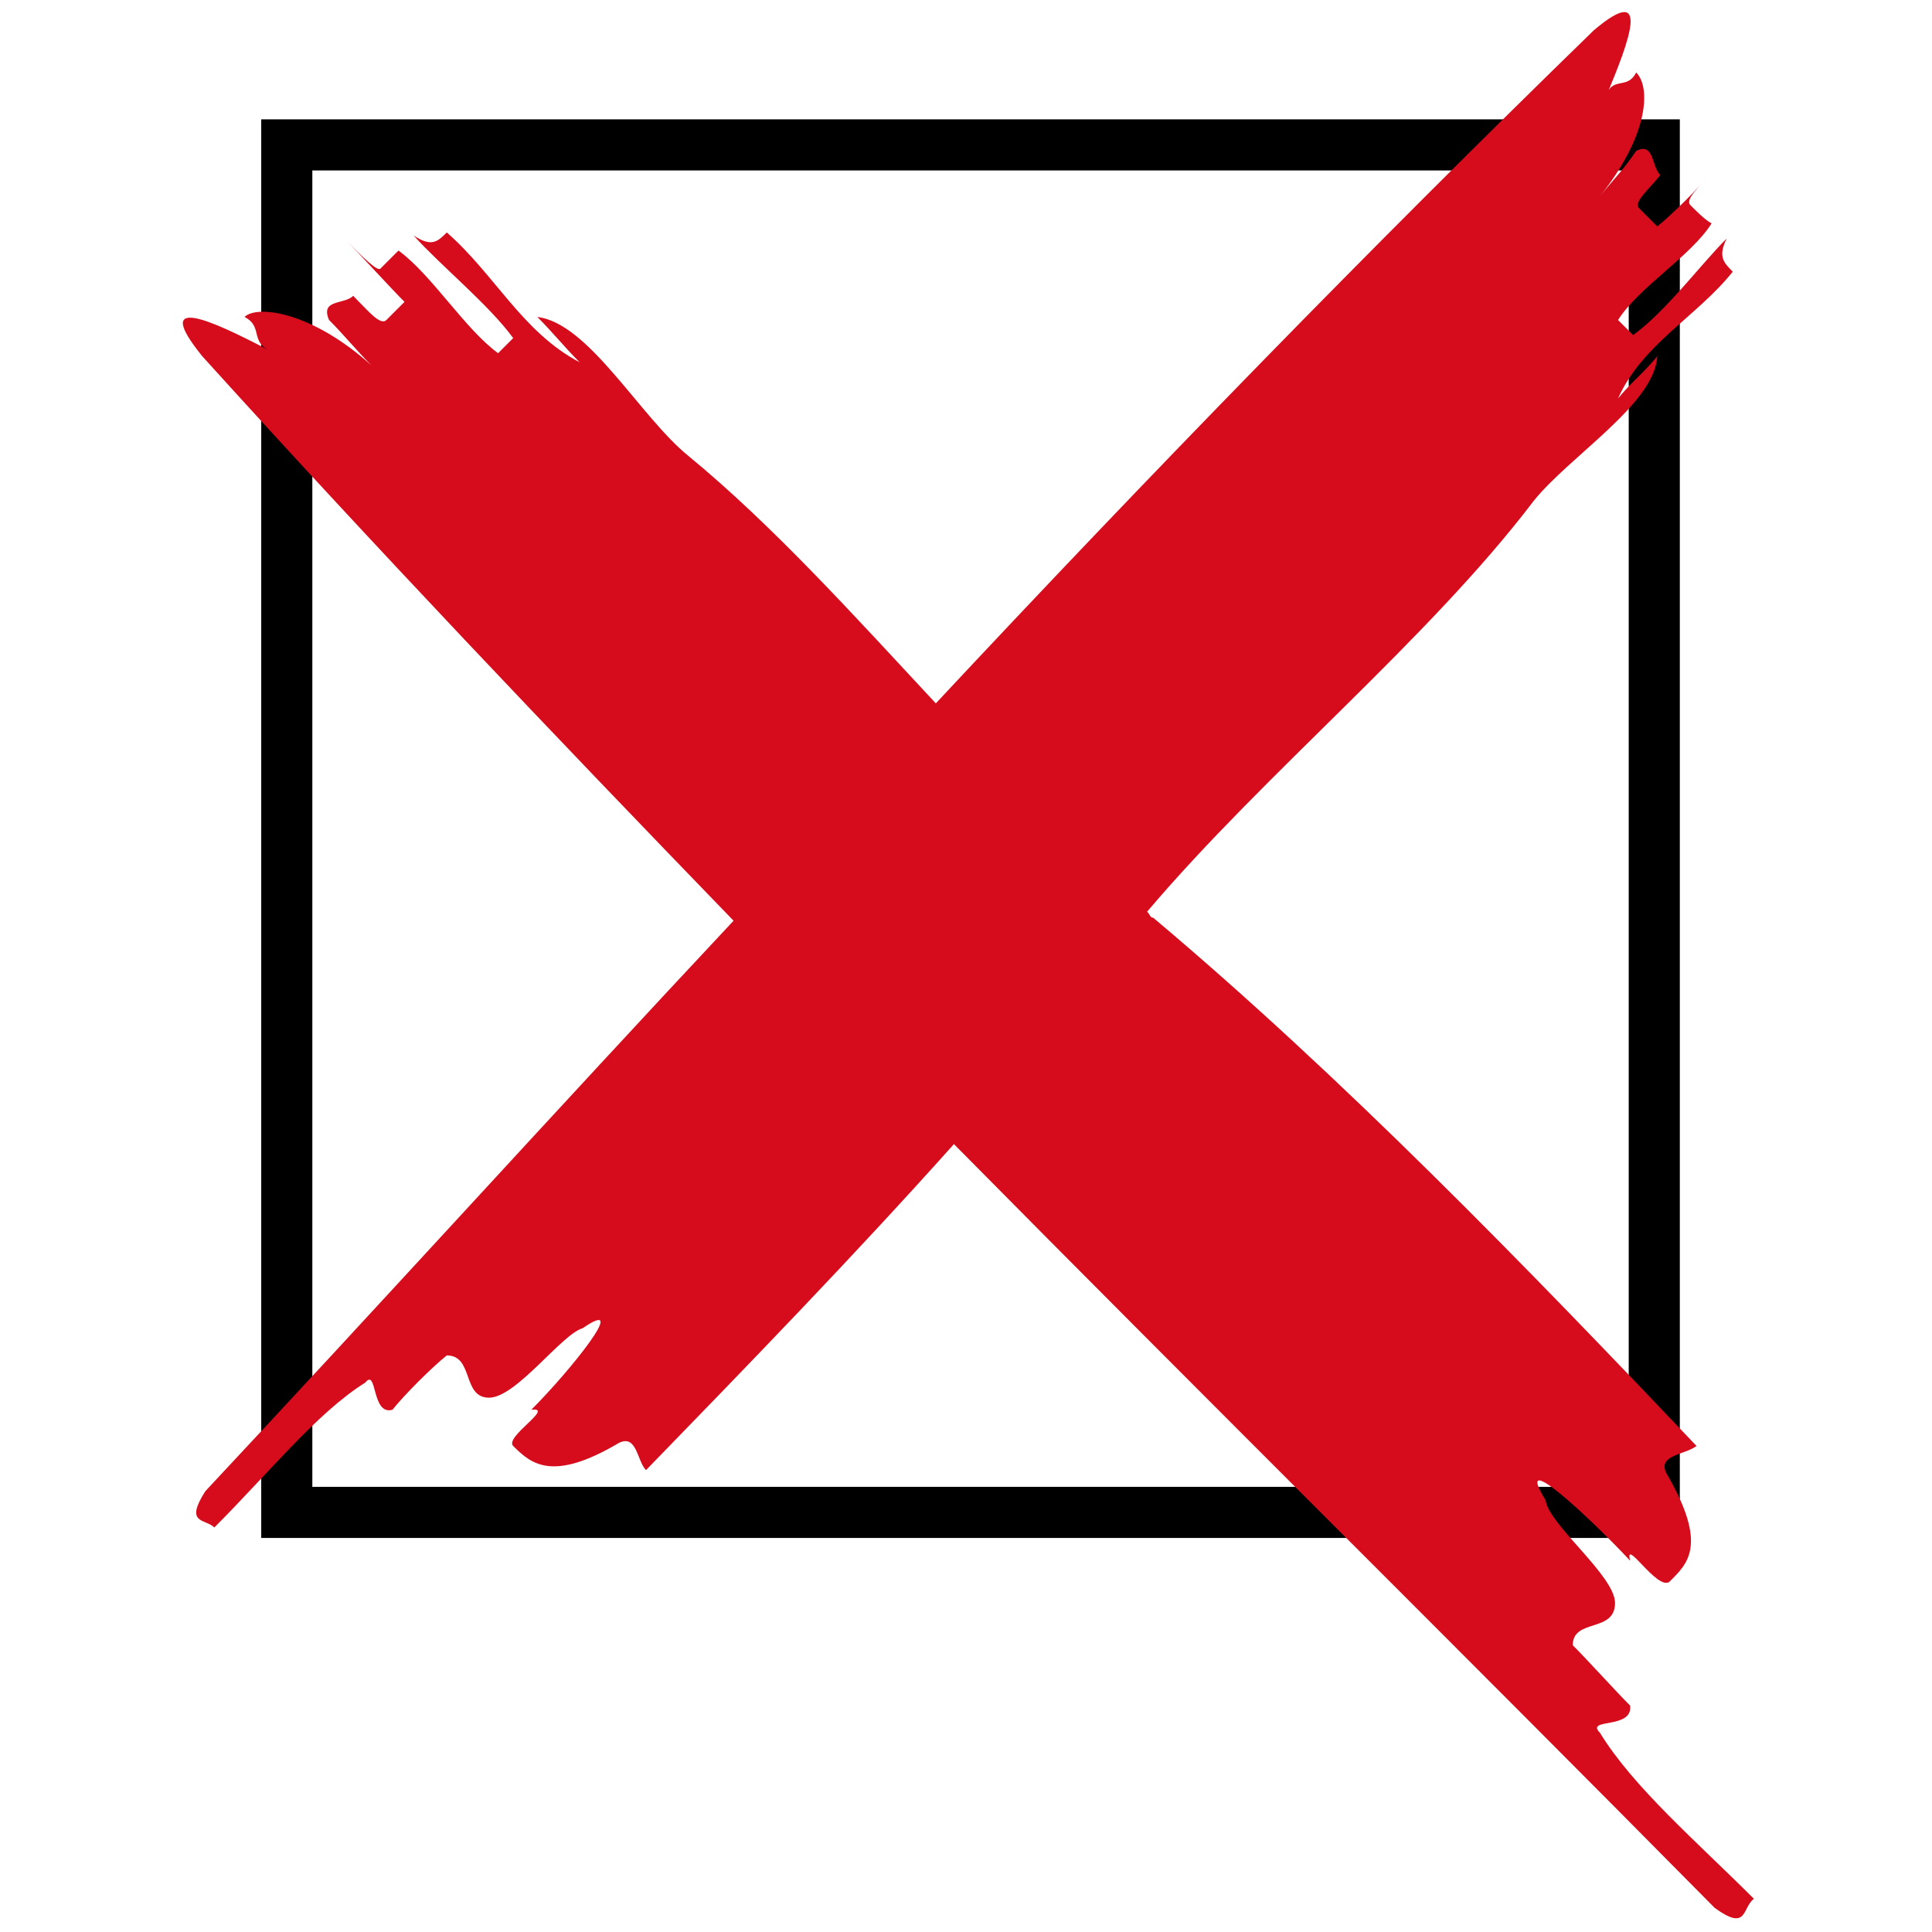 <?xml version="1.0" encoding="UTF-8"?> <!-- Generator: Adobe Illustrator 22.1.0, SVG Export Plug-In . SVG Version: 6.00 Build 0) --> <svg xmlns="http://www.w3.org/2000/svg" xmlns:xlink="http://www.w3.org/1999/xlink" id="Слой_1" x="0px" y="0px" viewBox="0 0 64 64" style="enable-background:new 0 0 64 64;" xml:space="preserve"> <style type="text/css"> .st0{fill:none;stroke:#000000;stroke-width:1.693;stroke-miterlimit:10;} .st1{fill:#D60C1C;} </style> <g> <rect x="9.5" y="4.8" class="st0" width="45.3" height="45.3"></rect> <path class="st1" d="M53,57.4c-0.5-0.5,1.1-0.1,1-0.9c-0.5-0.5-1.4-1.5-1.9-2c0-0.9,1.4-0.4,1.4-1.4c0-0.9-2.2-2.6-2.3-3.4 c-1.1-1.8,1.4,0.5,2.8,2c-0.2-0.8,0.9,1,1.3,0.7c0.6-0.6,1.3-1.2-0.1-3.6c-0.3-0.6,0.6-0.6,1-0.9c-5.6-5.9-11.7-12.2-18-17.5 c-0.1,0-0.1-0.1-0.2-0.2c3.9-4.6,9.3-9,12.8-13.6c1.2-1.5,4-3.2,4.1-4.8c-0.4,0.5-0.9,0.9-1.3,1.4c0.8-1.8,2.6-2.7,3.8-4.2 c-0.3-0.3-0.5-0.5-0.2-1.1c-0.9,0.9-2,2.4-3.1,3.2l-0.5-0.5c0.7-1.1,2.4-2.1,3.1-3.2C56.5,7.3,56.2,7,56,6.8 c-0.2-0.2,0.3-0.6,0.7-1.1c-0.4,0.5-1.3,1.4-1.8,1.8c-0.2-0.2-0.5-0.5-0.6-0.6c-0.2-0.2,0.3-0.6,0.7-1.1c-0.3-0.3-0.2-1.1-0.8-0.8 C53.8,5.6,53.4,6,53,6.5c1.6-2,1.7-3.6,1.2-4.1c-0.3,0.6-0.8,0.1-1,0.8C54,1.3,54.7-0.6,52.8,1C45.4,8.2,38.1,15.7,31,23.3 c-2.7-2.9-5.4-5.9-8.2-8.2c-1.6-1.3-3.3-4.4-5-4.6c0.5,0.5,0.9,1,1.4,1.5c-1.9-1-2.8-2.9-4.4-4.3c-0.3,0.3-0.5,0.5-1.1,0.1 c0.9,1,2.5,2.3,3.3,3.4l-0.5,0.5c-1.1-0.8-2.2-2.6-3.3-3.4c-0.2,0.2-0.5,0.5-0.6,0.6C12.5,9,12,8.5,11.5,8c0.5,0.5,1.4,1.5,1.9,2 c-0.2,0.2-0.5,0.5-0.6,0.6c-0.2,0.2-0.6-0.3-1.1-0.8c-0.3,0.3-1.1,0.1-0.8,0.8c0.5,0.5,0.9,1,1.4,1.5c-2-1.8-3.8-2-4.2-1.6 c0.6,0.3,0.2,0.8,0.8,1.1c-1.9-1-3.9-1.9-2.2,0.2c5.7,6.3,11.6,12.5,17.6,18.7c-5.9,6.3-11.7,12.7-17.5,18.9 c-0.7,1.1,0,0.9,0.3,1.2c1.8-1.8,3.4-3.8,5-4.8c0.4-0.5,0.2,1.1,0.9,0.9c0.4-0.5,1.3-1.4,1.8-1.8c0.9,0,0.5,1.4,1.4,1.4 c0.9,0,2.4-2.1,3.1-2.3c1.6-1.1-0.4,1.4-1.7,2.7c0.8-0.1-0.9,0.9-0.6,1.2c0.6,0.6,1.3,1.2,3.5-0.1c0.6-0.3,0.6,0.6,0.9,0.9 c3.3-3.4,6.8-7,10.2-10.8c8.4,8.5,16.9,16.9,25.2,25.3c1.1,0.8,0.9,0,1.3-0.3C56.2,61,54.1,59.2,53,57.4z"></path> </g> </svg> 